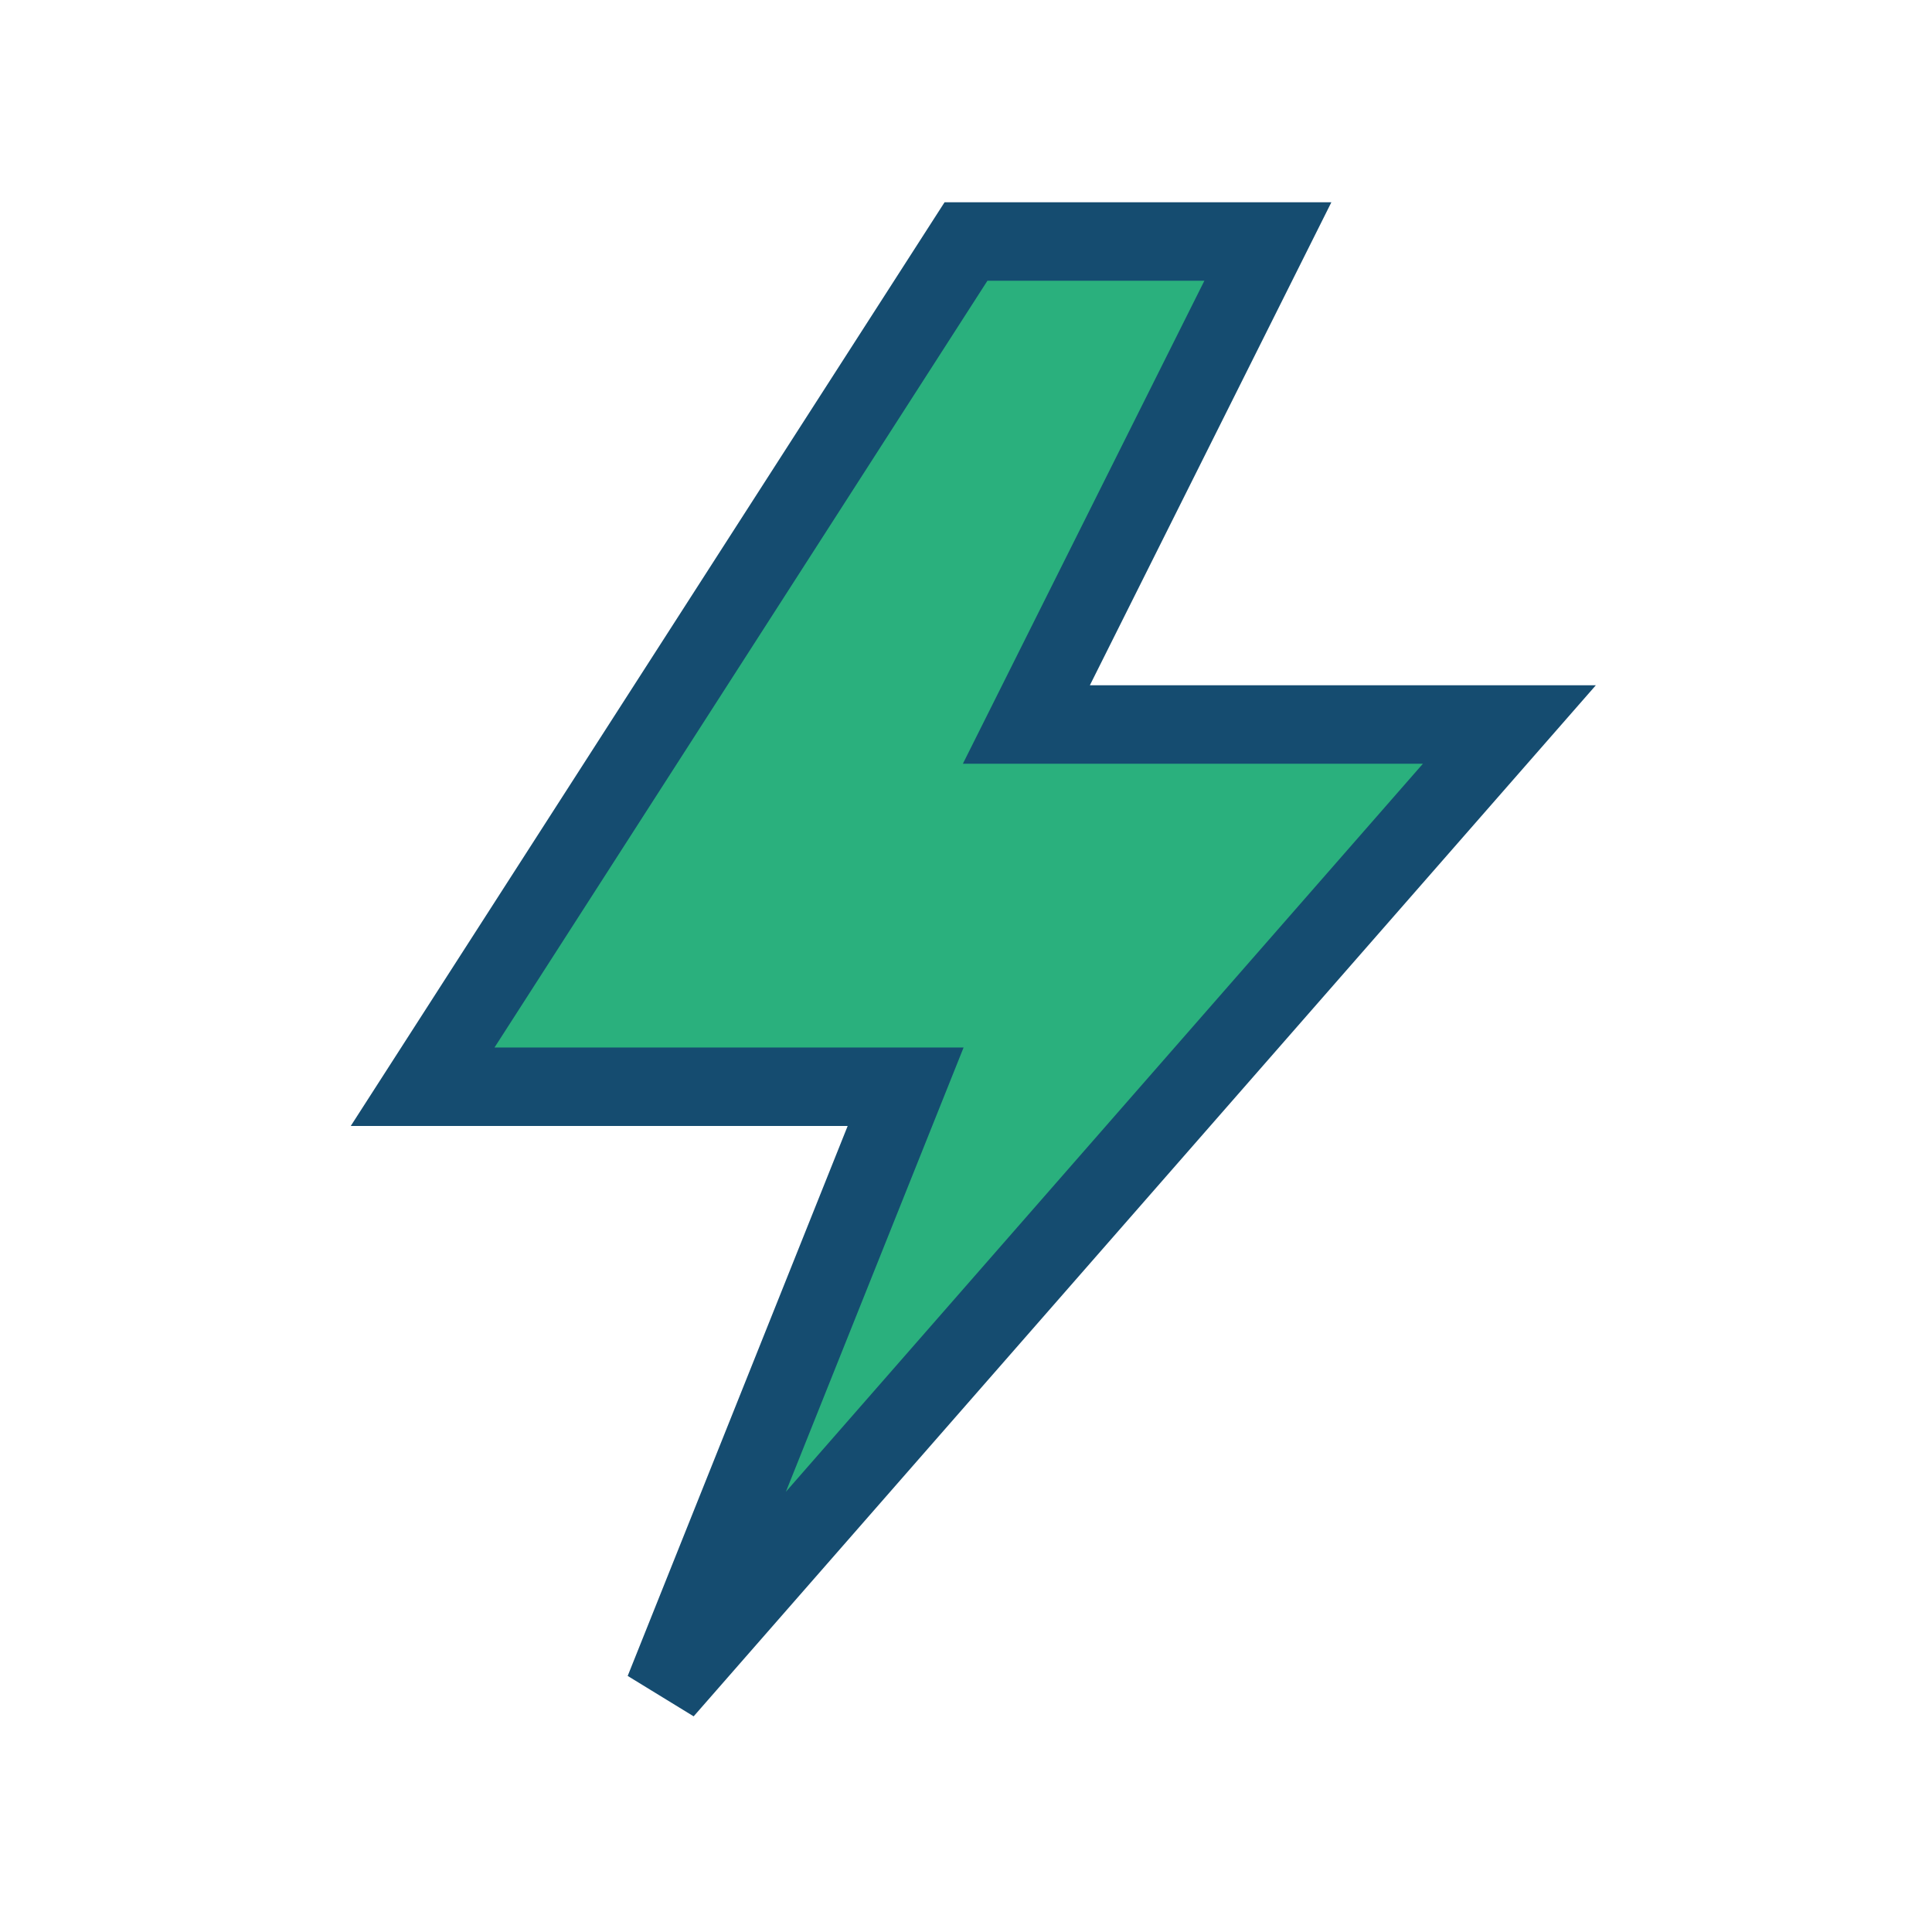 <?xml version="1.0" encoding="UTF-8"?>
<svg xmlns="http://www.w3.org/2000/svg" width="32" height="32" viewBox="0 0 32 32"><polygon points="16,4 7,18 15,18 11,28 25,12 17,12 21,4" fill="#2AB07D" stroke="#154C70" stroke-width="1.3"/></svg>